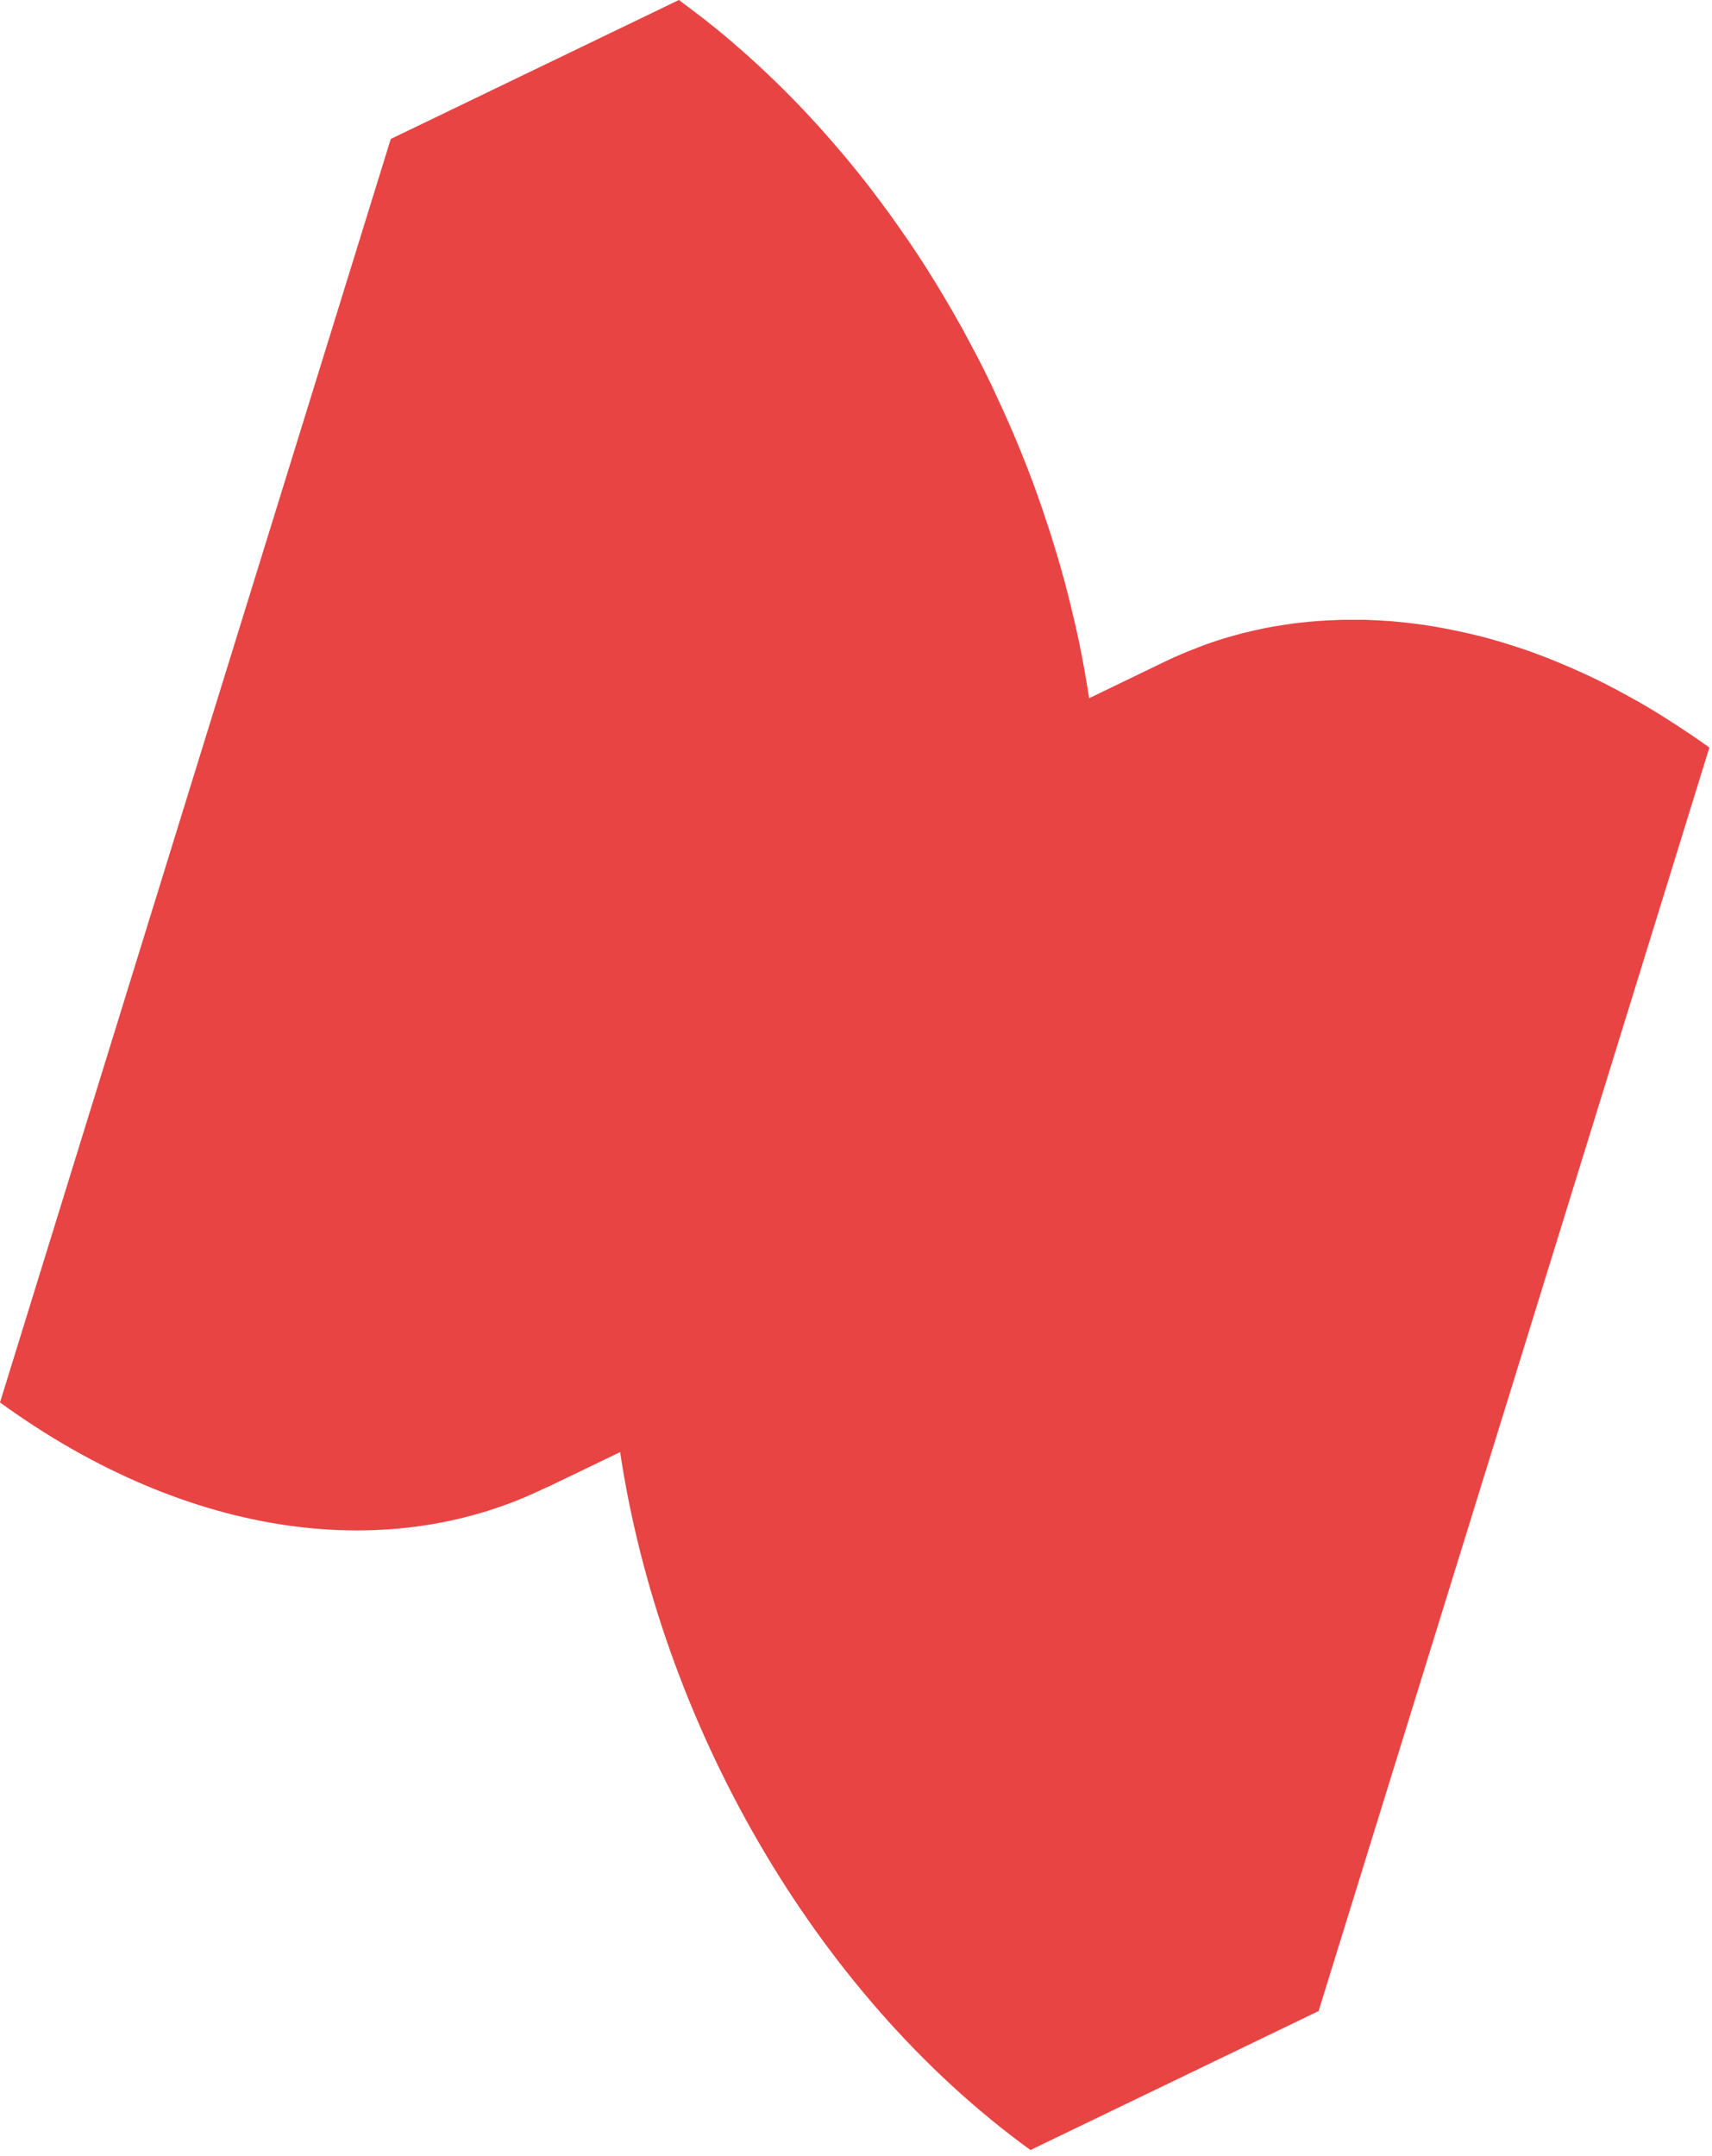 <?xml version="1.0" encoding="UTF-8"?> <svg xmlns="http://www.w3.org/2000/svg" width="189" height="238" viewBox="0 0 189 238" fill="none"><path d="M60.47 164.12C60.3 164.2 60.14 164.3 59.97 164.38L68.46 160.29C72.89 189.76 89.59 219.8 113.76 237.33L145.57 221.99L167.15 152.26L188.71 82.52C188.03 82.03 187.35 81.55 186.67 81.09C186.64 81.07 186.62 81.06 186.59 81.04C186.52 81 186.46 80.95 186.39 80.91C185.55 80.34 184.71 79.8 183.87 79.27C183.75 79.19 183.63 79.12 183.51 79.04C183.43 78.99 183.34 78.93 183.26 78.88C182.39 78.34 181.52 77.82 180.65 77.33C180.61 77.31 180.57 77.29 180.53 77.27C180.42 77.21 180.32 77.15 180.21 77.09C179.47 76.68 178.73 76.28 177.99 75.89C177.86 75.82 177.73 75.76 177.61 75.69C177.52 75.64 177.43 75.6 177.34 75.55C176.49 75.12 175.65 74.71 174.8 74.32C174.78 74.32 174.76 74.3 174.74 74.29C174.66 74.25 174.58 74.22 174.51 74.19C173.75 73.84 172.99 73.52 172.23 73.2C172.11 73.15 171.99 73.1 171.87 73.05C171.76 73.01 171.66 72.96 171.55 72.92C170.71 72.58 169.88 72.26 169.05 71.96C169.03 71.96 169.02 71.95 169 71.94C168.14 71.63 167.28 71.36 166.43 71.09C166.32 71.06 166.21 71.02 166.11 70.99C166 70.96 165.89 70.92 165.78 70.89C164.95 70.64 164.13 70.41 163.31 70.2C163.27 70.19 163.23 70.18 163.18 70.17C163.18 70.17 163.16 70.17 163.15 70.17C162.26 69.94 161.37 69.75 160.48 69.57C160.37 69.55 160.26 69.53 160.15 69.5C160.06 69.48 159.96 69.46 159.86 69.44C158.95 69.26 158.04 69.1 157.14 68.97C157.11 68.97 157.08 68.97 157.05 68.96C156.98 68.95 156.91 68.94 156.84 68.93C155.93 68.8 155.02 68.7 154.12 68.62C154.02 68.62 153.92 68.6 153.83 68.59C153.79 68.59 153.75 68.59 153.71 68.58C152.71 68.5 151.73 68.45 150.74 68.42C150.64 68.42 150.54 68.42 150.44 68.42C150.31 68.42 150.19 68.42 150.06 68.42C149.77 68.42 149.48 68.42 149.19 68.42C148.87 68.42 148.55 68.42 148.23 68.42C147.94 68.42 147.65 68.44 147.36 68.45C147.18 68.45 147.01 68.47 146.84 68.47C146.71 68.47 146.58 68.48 146.45 68.49C146.1 68.51 145.74 68.53 145.39 68.56C145.11 68.58 144.82 68.6 144.54 68.63C144.19 68.66 143.83 68.7 143.48 68.74C143.29 68.76 143.1 68.78 142.91 68.81C142.84 68.81 142.76 68.83 142.69 68.84C142.14 68.91 141.6 69 141.06 69.09C140.92 69.11 140.79 69.13 140.65 69.15C139.98 69.27 139.31 69.4 138.65 69.55C138.6 69.56 138.56 69.57 138.51 69.58C138.43 69.6 138.36 69.62 138.28 69.63C137.52 69.8 136.77 70 136.03 70.21C135.89 70.25 135.74 70.29 135.6 70.33C134.8 70.56 134.01 70.82 133.23 71.1C133.13 71.13 133.04 71.17 132.94 71.21C132.84 71.25 132.75 71.28 132.65 71.32C132.17 71.5 131.7 71.68 131.23 71.87C131.03 71.95 130.84 72.03 130.64 72.11C130 72.38 129.36 72.67 128.73 72.97L120.24 77.07C120.24 77.01 120.22 76.96 120.21 76.9C120.06 75.9 119.89 74.91 119.71 73.91C119.68 73.73 119.65 73.55 119.61 73.36C119.59 73.26 119.58 73.17 119.56 73.07C119.32 71.81 119.07 70.55 118.78 69.29C118.76 69.2 118.74 69.11 118.72 69.02C118.69 68.87 118.65 68.71 118.61 68.56C118.3 67.22 117.98 65.88 117.62 64.55C117.6 64.48 117.59 64.42 117.57 64.35C117.57 64.32 117.56 64.29 117.55 64.26C117.48 64 117.4 63.74 117.33 63.48C117.16 62.85 116.98 62.21 116.79 61.58C116.69 61.24 116.58 60.9 116.48 60.56C116.35 60.12 116.21 59.67 116.07 59.23C116.04 59.13 116.01 59.03 115.98 58.94C115.81 58.4 115.63 57.86 115.44 57.31C115.31 56.91 115.17 56.5 115.04 56.1C114.84 55.53 114.64 54.97 114.44 54.4C114.32 54.07 114.21 53.75 114.09 53.42C114.07 53.38 114.06 53.33 114.04 53.29C113.64 52.2 113.21 51.12 112.78 50.04C112.67 49.76 112.55 49.48 112.43 49.19C112.09 48.37 111.75 47.56 111.39 46.75C111.31 46.57 111.23 46.39 111.15 46.21C111.08 46.05 111.01 45.89 110.94 45.73C110.59 44.95 110.23 44.18 109.87 43.4C109.74 43.13 109.62 42.87 109.5 42.6C109.01 41.58 108.5 40.56 107.98 39.55C107.87 39.34 107.76 39.13 107.65 38.92C107.23 38.12 106.8 37.32 106.37 36.52C106.19 36.19 106.01 35.86 105.82 35.54C105.43 34.84 105.03 34.14 104.62 33.45C104.44 33.14 104.25 32.82 104.07 32.51C103.56 31.66 103.04 30.81 102.51 29.97C102.43 29.85 102.36 29.72 102.28 29.6C101.67 28.64 101.05 27.7 100.41 26.76C100.23 26.49 100.04 26.22 99.85 25.95C99.38 25.27 98.91 24.6 98.43 23.93C98.21 23.62 97.98 23.31 97.76 23.01C97.27 22.34 96.77 21.68 96.27 21.02C96.13 20.84 95.99 20.65 95.85 20.47C95.8 20.41 95.75 20.34 95.7 20.28C94.97 19.35 94.23 18.42 93.47 17.51C93.31 17.32 93.14 17.13 92.98 16.93C92.37 16.2 91.74 15.48 91.11 14.77C90.99 14.63 90.86 14.49 90.74 14.35C90.6 14.19 90.46 14.03 90.32 13.88C89.96 13.48 89.59 13.08 89.22 12.69C88.91 12.36 88.6 12.03 88.29 11.7C87.92 11.31 87.54 10.93 87.16 10.54C86.96 10.33 86.75 10.13 86.55 9.93C86.48 9.86 86.4 9.78 86.33 9.71C85.26 8.65 84.17 7.62 83.06 6.61C82.97 6.52 82.87 6.44 82.78 6.36C82.67 6.26 82.55 6.16 82.44 6.05C81.42 5.15 80.4 4.26 79.35 3.4C79.33 3.39 79.31 3.37 79.3 3.36C79.23 3.3 79.16 3.25 79.09 3.19C78.21 2.47 77.31 1.77 76.4 1.09C76.26 0.99 76.13 0.88 75.99 0.78C75.64 0.52 75.3 0.25 74.95 0L43.14 15.34L21.56 85.07L0 154.81C21.08 170.1 43.38 172.62 60.49 164.1L60.47 164.12Z" fill="#E84444"></path></svg> 